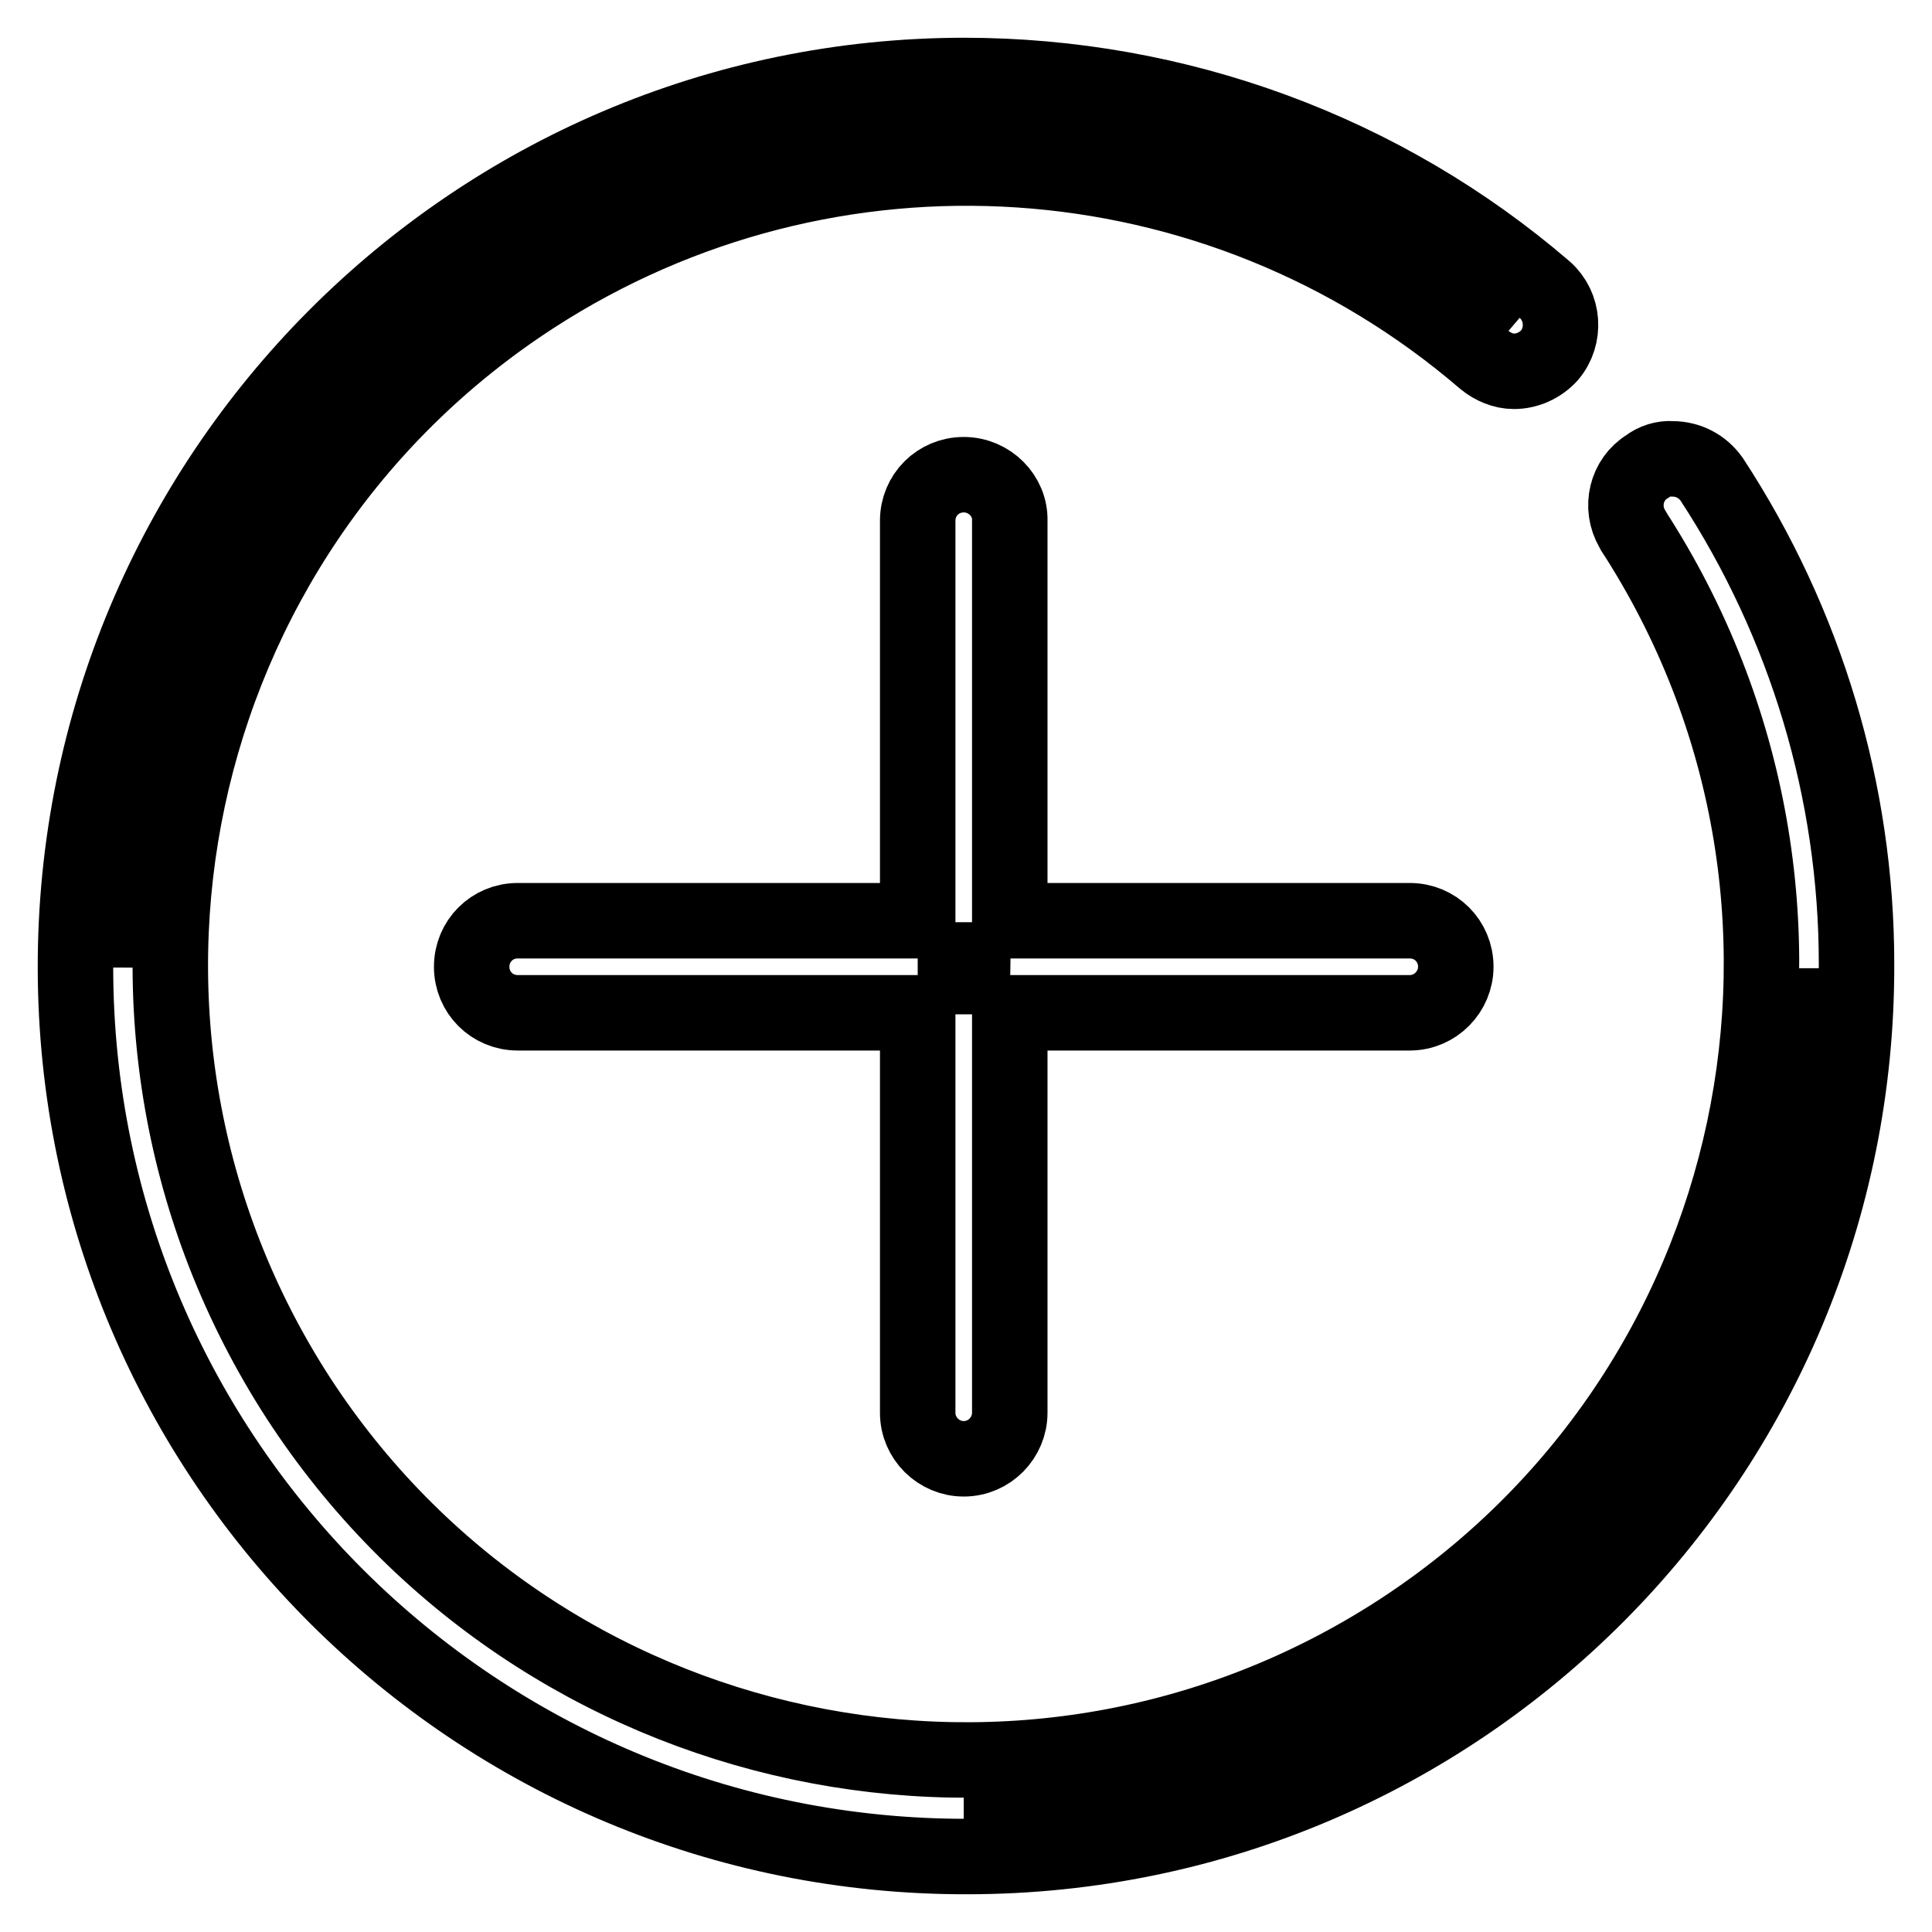 <?xml version="1.0" encoding="utf-8"?>
<!-- Svg Vector Icons : http://www.onlinewebfonts.com/icon -->
<!DOCTYPE svg PUBLIC "-//W3C//DTD SVG 1.1//EN" "http://www.w3.org/Graphics/SVG/1.1/DTD/svg11.dtd">
<svg version="1.1" xmlns="http://www.w3.org/2000/svg" xmlns:xlink="http://www.w3.org/1999/xlink" x="0px" y="0px" viewBox="0 0 256 256" enable-background="new 0 0 256 256" xml:space="preserve">
<g> <path stroke-width="10" fill-opacity="0" stroke="#000000"  d="M127.7,240.4c61.9,0,112.1-50.2,112.1-112.1l0,0C239.9,190.2,189.7,240.4,127.7,240.4L127.7,240.4z  M15.6,128.2c0.1-62,50.4-112.1,112.4-112c26.6,0,52.4,9.6,72.6,26.8C153.5,2.8,82.7,8.5,42.5,55.6 C25.2,75.9,15.7,101.6,15.6,128.2z"/> <path stroke-width="10" fill-opacity="0" stroke="#000000"  d="M127.7,10C62.6,10.1,9.9,63.1,10,128.3c0.1,65.2,53.1,117.9,118.3,117.7c65.2-0.1,117.9-53.1,117.7-118.3 c0-22.8-6.7-45.1-19.2-64.2c-1.2-1.7-3.1-2.7-5.2-2.7c-1.2-0.1-2.4,0.3-3.3,1c-2.8,1.7-3.7,5.4-2,8.3c0,0.1,0.1,0.1,0.1,0.2 c31.7,48.9,17.8,114.2-31,145.9c-48.9,31.7-114.2,17.8-145.9-31C7.9,136.3,21.8,71,70.6,39.3c39.3-25.5,90.6-22.1,126.1,8.4 c1.1,0.9,2.5,1.5,3.9,1.5c1.8,0,3.5-0.8,4.7-2.1c2.2-2.6,1.9-6.5-0.6-8.7C183.3,20,156,10,127.7,10z"/> <path stroke-width="10" fill-opacity="0" stroke="#000000"  d="M127.7,134.4c0-3.4-2.7-6.1-6.1-6.1l0,0c3.4,0,6.1-2.7,6.1-6.1l0,0c0,3.4,2.7,6.1,6.1,6.1 C130.5,128.2,127.7,131,127.7,134.4L127.7,134.4z"/> <path stroke-width="10" fill-opacity="0" stroke="#000000"  d="M127.7,62.9c-3.4,0-6.1,2.7-6.1,6.1l0,0v53h-53c-3.4,0-6.1,2.7-6.1,6.1c0,3.4,2.7,6.1,6.1,6.1h53v53 c0,3.4,2.8,6.1,6.1,6.1c3.4,0,6.1-2.8,6.1-6.1v-53h53c3.4,0,6.1-2.8,6.1-6.1c0-3.4-2.7-6.1-6.1-6.1h-53v-53 C133.9,65.7,131.1,62.9,127.7,62.9L127.7,62.9z"/></g>
</svg>